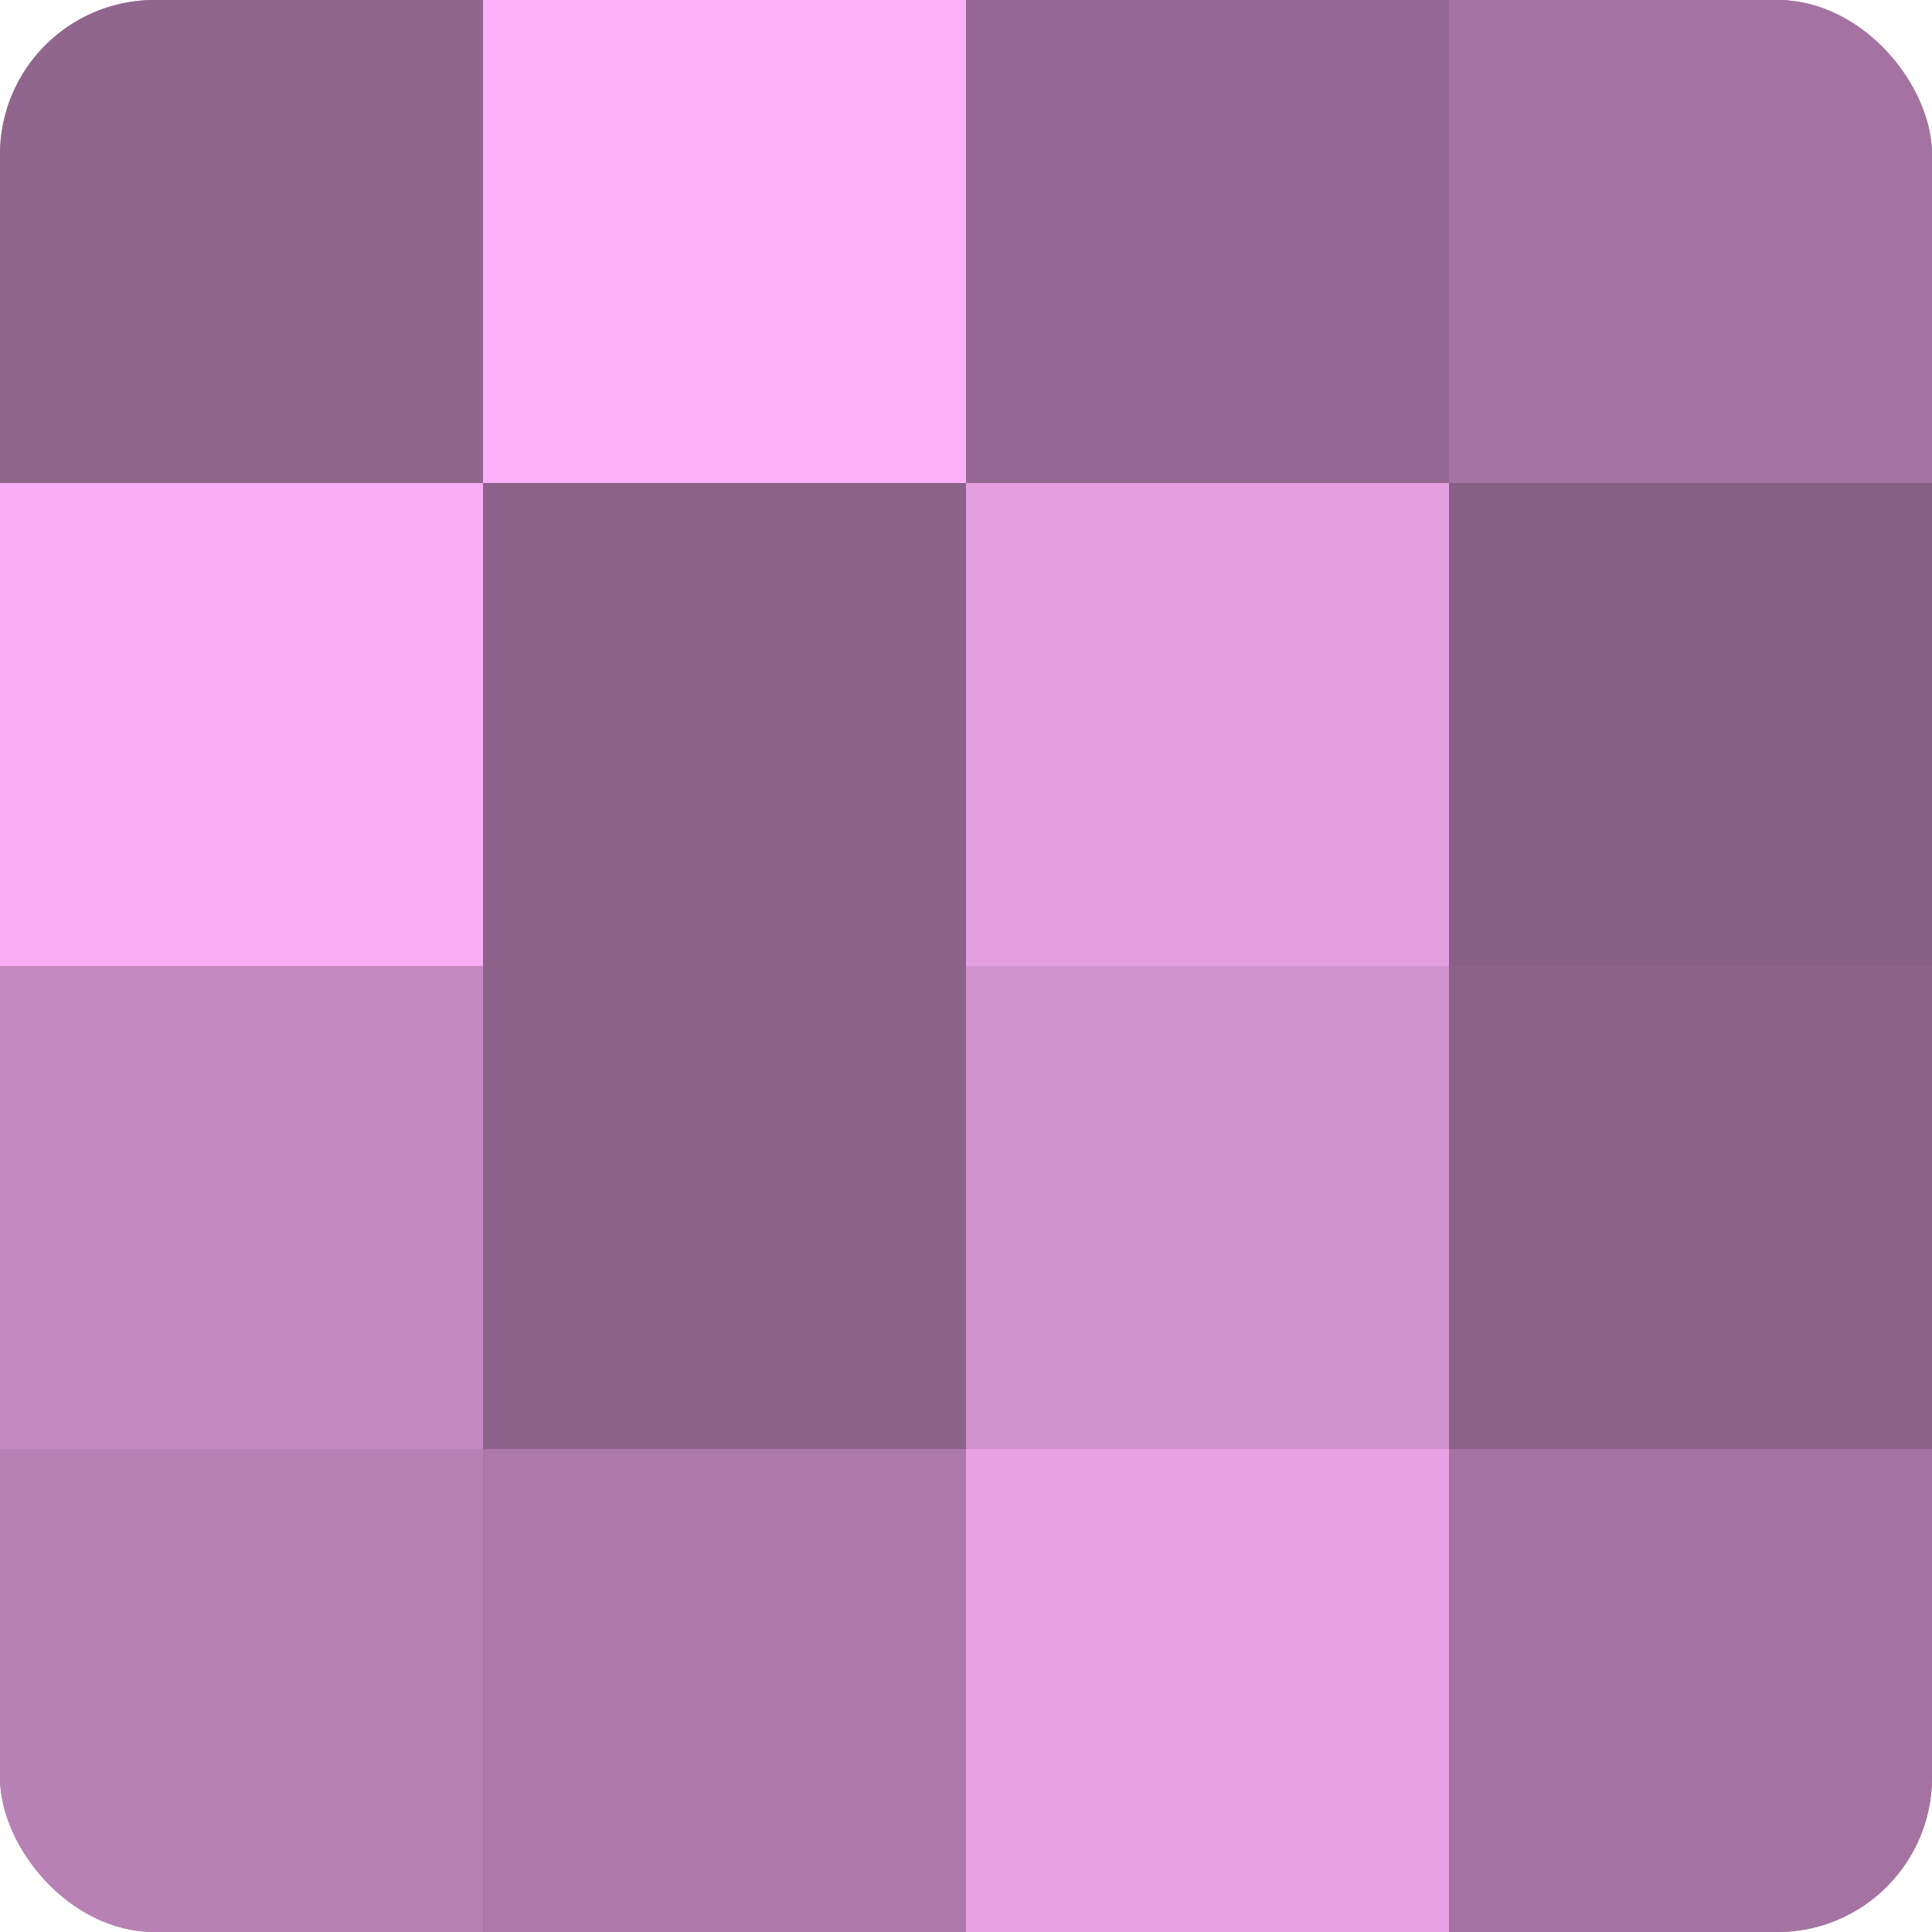 <?xml version="1.0" encoding="UTF-8"?>
<svg xmlns="http://www.w3.org/2000/svg" width="60" height="60" viewBox="0 0 100 100" preserveAspectRatio="xMidYMid meet"><defs><clipPath id="c" width="100" height="100"><rect width="100" height="100" rx="8" ry="8"/></clipPath></defs><g clip-path="url(#c)"><rect width="100" height="100" fill="#a0709d"/><rect width="25" height="25" fill="#90658e"/><rect y="25" width="25" height="25" fill="#f8adf4"/><rect y="50" width="25" height="25" fill="#c489c1"/><rect y="75" width="25" height="25" fill="#b881b5"/><rect x="25" width="25" height="25" fill="#fcb0f8"/><rect x="25" y="25" width="25" height="25" fill="#8c628a"/><rect x="25" y="50" width="25" height="25" fill="#8c628a"/><rect x="25" y="75" width="25" height="25" fill="#ac78a9"/><rect x="50" width="25" height="25" fill="#946892"/><rect x="50" y="25" width="25" height="25" fill="#e49fe0"/><rect x="50" y="50" width="25" height="25" fill="#d092cd"/><rect x="50" y="75" width="25" height="25" fill="#e8a2e4"/><rect x="75" width="25" height="25" fill="#a473a1"/><rect x="75" y="25" width="25" height="25" fill="#885f86"/><rect x="75" y="50" width="25" height="25" fill="#8c628a"/><rect x="75" y="75" width="25" height="25" fill="#a473a1"/></g></svg>
